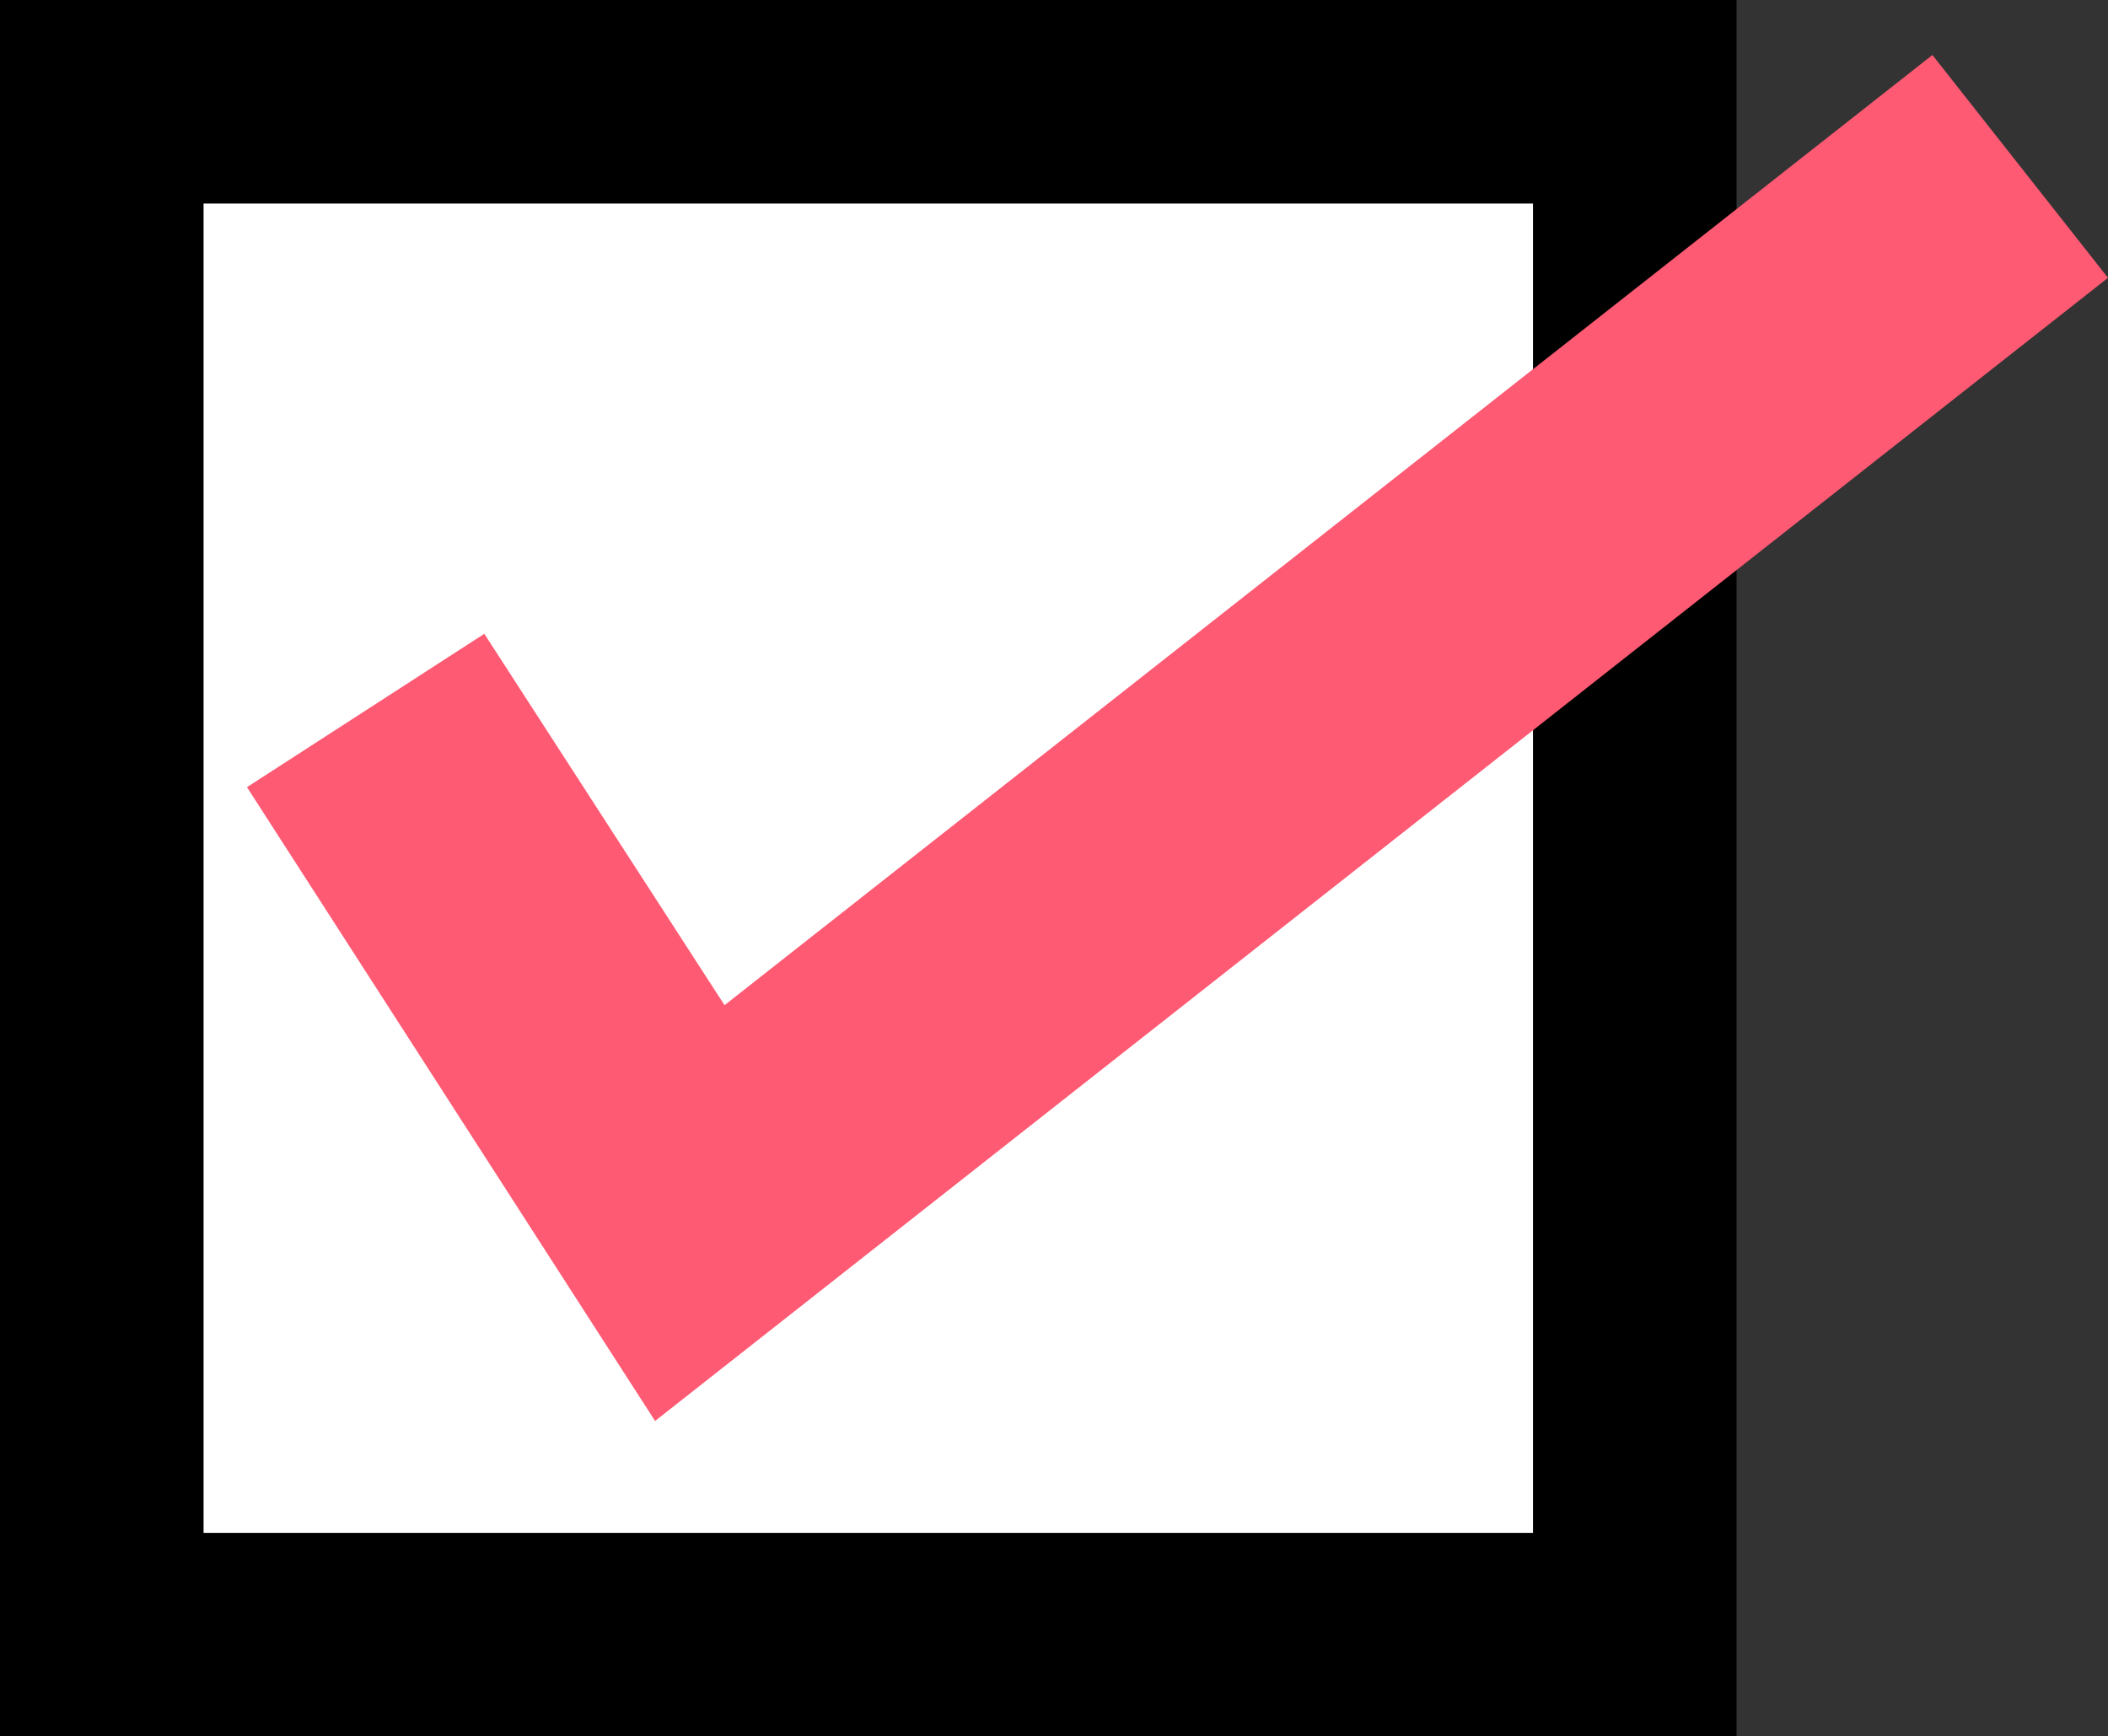 <?xml version="1.0" encoding="UTF-8"?>
<svg id="_レイヤー_2" data-name="レイヤー 2" xmlns="http://www.w3.org/2000/svg" width="21.85" height="18" viewBox="0 0 21.85 18">
  <rect x="0" y="0" width="21.85" height="18" fill="#333333" stroke="none"/>
  <defs>
    <style>
      .cls-1 {
        fill: #fe5a73;
      }

      .cls-1, .cls-2, .cls-3 {
        stroke-width: 0px;
      }

      .cls-2 {
        fill: #000;
      }

      .cls-3 {
        fill: #fff;
      }
    </style>
  </defs>
  <g id="_レイヤー_1-2" data-name="レイヤー 1">
    <g>
      <rect class="cls-3" x="1.06" y="1.06" width="15.89" height="15.89"/>
      <path class="cls-2" d="M15.89,2.11v13.78H2.11V2.11h13.78M18,0H0v18h18V0h0Z"/>
      <polygon class="cls-1" points="6.79 14.73 2.56 8.16 5.02 6.57 7.51 10.42 20.03 .57 21.85 2.88 6.79 14.73"/>
    </g>
  </g>
</svg>